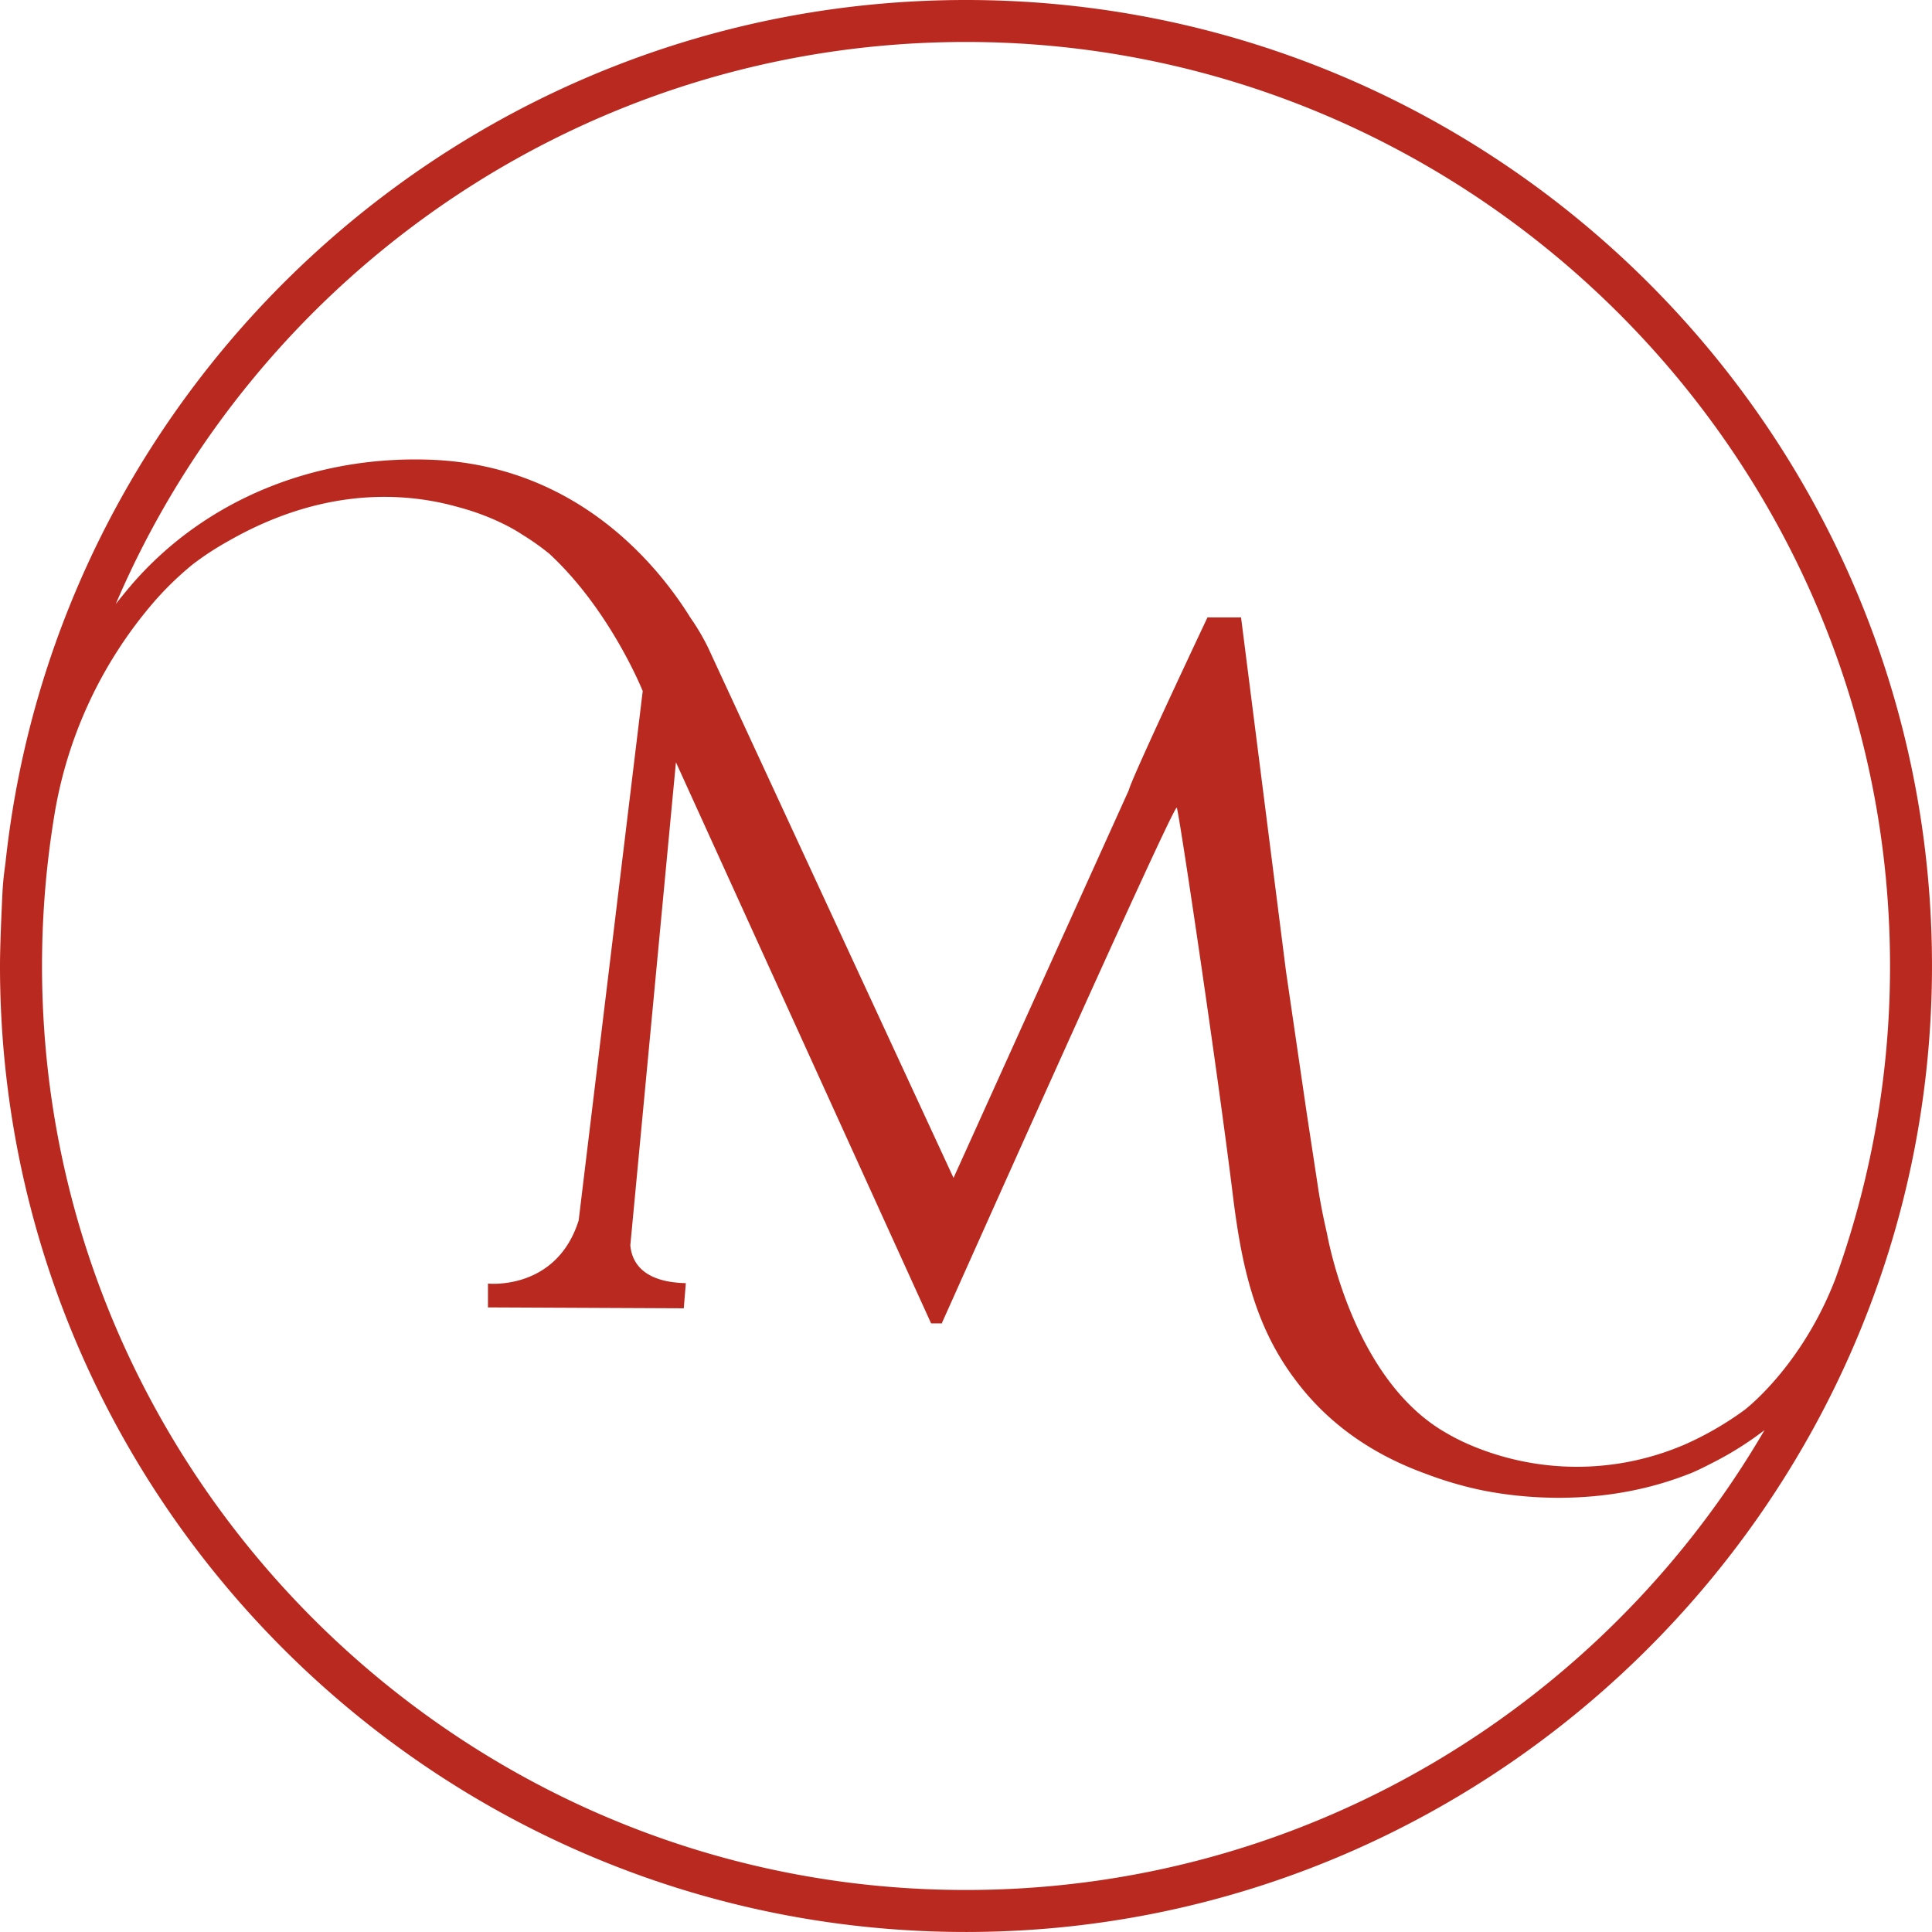 <svg xmlns="http://www.w3.org/2000/svg" id="&#x421;&#x43B;&#x43E;&#x439;_1" data-name="&#x421;&#x43B;&#x43E;&#x439; 1" viewBox="0 0 776.02 776.01"><defs><style>.cls-1{fill:#ba291f;}</style></defs><g id="&#x43B;&#x43E;&#x433;&#x43E;"><path id="SVGID" class="cls-1" d="M371,758.76C180.57,750.21,26.37,596.33,17.31,405.91a372.19,372.19,0,0,1,4.47-78.12,174.17,174.17,0,0,1,39.41-85.26l.4-.47a128.08,128.08,0,0,1,15.75-15.32,118,118,0,0,1,14.15-9.28c34.83-20,65.17-20,86.36-15.34,1.71.38,2.58.57,6.81,1.72,15.65,4.27,24.9,10.76,24.9,10.76a100.77,100.77,0,0,1,11.14,7.87c23.06,21.37,35.86,51.24,37.31,54.74l.15.35L232.43,490.21C223.5,518.54,196,515.57,196,515.57v9.57l78.65.36.83-10.1c-17.69-.4-21.76-8.85-22.3-15.22l18.32-194L374,531.57h4.4v-.34c0,.14,23.08-51.64,46.42-103.43,23.56-52.27,47.36-104.54,47.86-103.4,1,2.34,16.35,105.62,22.5,155.55,3.38,27.45,8.51,52.28,25,74.14,11.23,15.13,27.69,28.79,52,37.69a151.7,151.7,0,0,0,21.26,6.42c13.49,2.95,48.63,8.21,85.09-6.23h.06c3.6-1.43,8-3.75,10.67-5.12a131.77,131.77,0,0,0,19.49-12.42C644.43,684.8,524.75,759.14,388,759.14q-8.47,0-17-.38m18.25-741.9C586.39,17.5,750,174.3,758.78,371.25a370,370,0,0,1-21.52,142.31C724.4,547,703.39,564.24,700.8,566.27a129.17,129.17,0,0,1-23.47,13.67l-1.56.69h-.06a109.35,109.35,0,0,1-85.15-.21,86.24,86.24,0,0,1-10.15-5.14h0c-37.26-21.63-47.07-78.35-47.45-80l-.21-.94c-1.25-5.5-2.39-11.14-3.29-17.07L524.85,447l-8.31-56.86L498.49,248H485s-30.63,64.83-31.57,69.33L383,473.13,284.82,261l-.49-1.05a90,90,0,0,0-7-11.82c-12.74-20.56-45.19-61.1-104-63.46C126,182.82,82.15,201,53,234.69c-2.24,2.61-4.4,5.26-6.51,7.95,56.81-133,189.1-226.28,342.71-225.78m-387,329.8c-.21,1.46-.4,2.92-.58,4.39-.36,3-.57,6-.71,9.08C.58,367.13,0,380.23,0,388,0,603,175.69,777.67,391,776c211.08-1.6,383.4-173.92,385-385C777.68,175.68,603,0,388,0,188,0,22.89,152.1,2.19,346.69"></path></g></svg>
